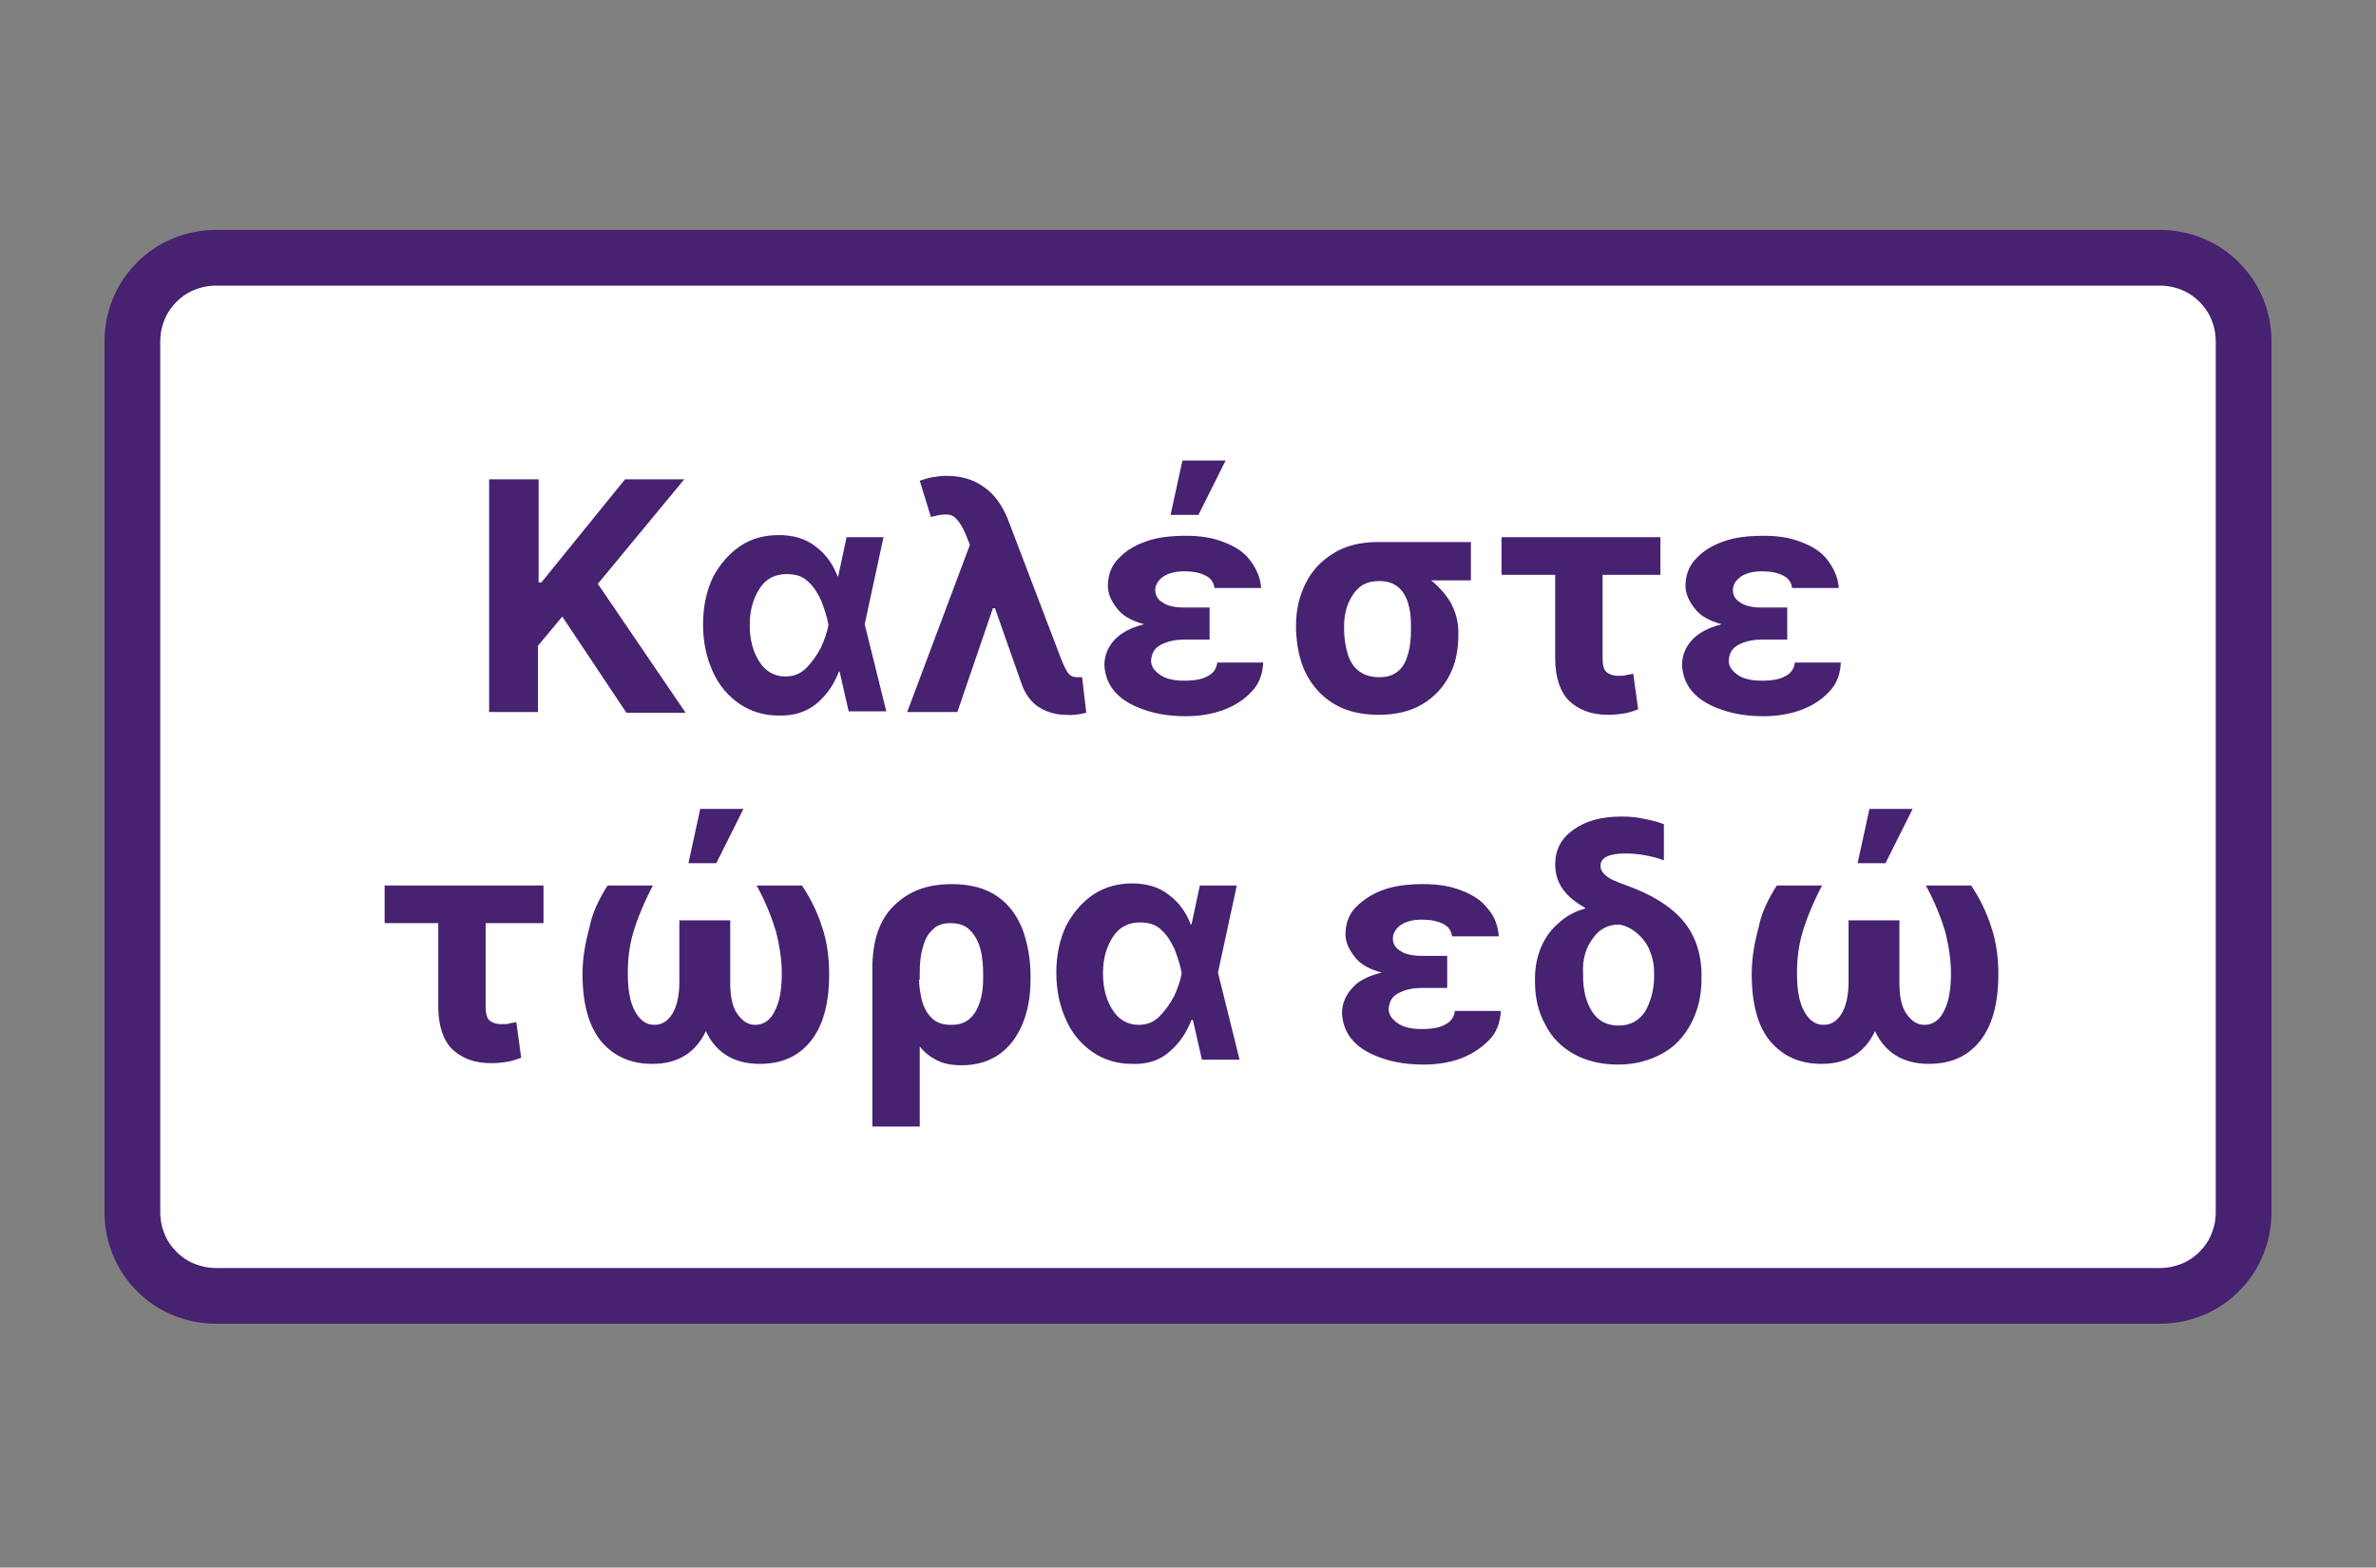 <?xml version="1.0" encoding="utf-8"?>
<!-- Generator: Adobe Illustrator 24.2.1, SVG Export Plug-In . SVG Version: 6.00 Build 0)  -->
<svg version="1.1" id="Layer_1" xmlns="http://www.w3.org/2000/svg" xmlns:xlink="http://www.w3.org/1999/xlink" x="0px" y="0px"
	 viewBox="0 0 341 225" style="enable-background:new 0 0 341 225;" xml:space="preserve">
<rect x="0" y="0" width="341" height="225" fill="#808080" stroke="none"/>
<style type="text/css">
	.st0{clip-path:url(#SVGID_2_);fill-rule:evenodd;clip-rule:evenodd;fill:#FFFFFF;}
	.st1{clip-path:url(#SVGID_2_);fill:none;stroke:#462271;stroke-width:8;}
	.st2{clip-path:url(#SVGID_4_);fill:#462271;}
</style>
<g>
	<defs>
		<rect id="SVGID_1_" width="341" height="225"/>
	</defs>
	<clipPath id="SVGID_2_">
		<use xlink:href="#SVGID_1_"  style="overflow:visible;"/>
	</clipPath>
	<path class="st0" d="M31,37h279c1.6,0,3.1,0.3,4.6,0.9c1.5,0.6,2.8,1.5,3.9,2.6c1.1,1.1,2,2.4,2.6,3.9s0.9,3,0.9,4.6v125
		c0,1.6-0.3,3.1-0.9,4.6s-1.5,2.8-2.6,3.9c-1.1,1.1-2.4,2-3.9,2.6c-1.5,0.6-3,0.9-4.6,0.9H31c-1.6,0-3.1-0.3-4.6-0.9
		c-1.5-0.6-2.8-1.5-3.9-2.6c-1.1-1.1-2-2.4-2.6-3.9s-0.9-3-0.9-4.6V49c0-1.6,0.3-3.1,0.9-4.6s1.5-2.8,2.6-3.9c1.1-1.1,2.4-2,3.9-2.6
		C27.9,37.3,29.4,37,31,37z"/>
	<path class="st1" d="M31,37h279c1.6,0,3.1,0.3,4.6,0.9c1.5,0.6,2.8,1.5,3.9,2.6c1.1,1.1,2,2.4,2.6,3.9s0.9,3,0.9,4.6v125
		c0,1.6-0.3,3.1-0.9,4.6s-1.5,2.8-2.6,3.9c-1.1,1.1-2.4,2-3.9,2.6c-1.5,0.6-3,0.9-4.6,0.9H31c-1.6,0-3.1-0.3-4.6-0.9
		c-1.5-0.6-2.8-1.5-3.9-2.6c-1.1-1.1-2-2.4-2.6-3.9s-0.9-3-0.9-4.6V49c0-1.6,0.3-3.1,0.9-4.6s1.5-2.8,2.6-3.9c1.1-1.1,2.4-2,3.9-2.6
		C27.9,37.3,29.4,37,31,37z"/>
</g>
<g>
	<defs>
		<rect id="SVGID_3_" width="341" height="225"/>
	</defs>
	<clipPath id="SVGID_4_">
		<use xlink:href="#SVGID_3_"  style="overflow:visible;"/>
	</clipPath>
	<path class="st2" d="M70.2,102.2V68.8h7.1v14.8h0.4l12-14.8h8.5l-12.4,15l12.6,18.5h-8.5l-9.2-13.8l-3.5,4.2v9.5H70.2z M118.9,89.7
		L118.9,89.7c-0.2-1.2-0.6-2.3-1-3.4c-0.5-1.1-1.1-2.1-1.9-2.8c-0.8-0.8-1.8-1.1-3.1-1.1c-1.7,0-3,0.7-3.9,2.1
		c-0.9,1.4-1.4,3.1-1.4,5.2c0,2.2,0.5,3.9,1.4,5.3c0.9,1.4,2.2,2.1,3.7,2.1c1.2,0,2.2-0.4,3-1.2s1.5-1.8,2.1-2.9
		C118.3,91.9,118.7,90.8,118.9,89.7L118.9,89.7z M111.7,102.7c-2.1,0-4-0.6-5.6-1.7c-1.6-1.1-2.9-2.6-3.8-4.6
		c-0.9-2-1.4-4.2-1.4-6.8c0-2.5,0.5-4.8,1.4-6.7c1-1.9,2.3-3.4,3.9-4.5s3.5-1.6,5.6-1.6c2,0,3.8,0.5,5.2,1.6
		c1.5,1.1,2.5,2.5,3.2,4.3h0.1l1.2-5.6h5.3l-2.7,12.5l3.1,12.5h-5.4l-1.3-5.7h-0.1c-0.7,1.8-1.7,3.3-3.1,4.5S114,102.8,111.7,102.7z
		 M153,102.6c-1.5,0-2.8-0.4-3.9-1.1s-2-1.9-2.5-3.4l-3.8-10.8h-0.3l-5.1,14.9h-7.2l9-24l-0.6-1.5c-0.6-1.4-1.2-2.2-1.8-2.6
		s-1.7-0.3-3.2,0.1L132,69c0.6-0.2,1.2-0.4,1.8-0.5c0.6-0.1,1.3-0.2,2-0.2c2.1,0,3.9,0.5,5.4,1.6c1.5,1,2.6,2.6,3.4,4.5l7.7,20.2
		c0.4,1,0.7,1.6,1,2s0.7,0.6,1.3,0.6c0.1,0,0.2,0,0.4,0c0.1,0,0.2,0,0.3,0l0.6,5.1C155,102.5,154.1,102.7,153,102.6z M168,73.9
		l1.7-7.8h6.2l-3.9,7.8H168z M173.6,89.1v2.7h-3.6c-1.2,0-2.3,0.2-3.3,0.7c-1,0.5-1.4,1.2-1.5,2.3c0,0.8,0.4,1.4,1.2,2
		s2,0.9,3.5,0.9c1.6,0,2.7-0.2,3.5-0.7c0.8-0.4,1.2-1.1,1.3-1.9h6.6c-0.1,1.7-0.6,3.1-1.7,4.2c-1,1.1-2.4,2-4,2.6
		c-1.7,0.6-3.4,0.9-5.4,0.9c-2.2,0-4.2-0.3-5.9-0.9c-1.8-0.6-3.2-1.4-4.2-2.5s-1.5-2.4-1.6-3.9c0-1.4,0.5-2.6,1.4-3.6
		s2.3-1.8,4.3-2.3c-1.8-0.5-3.1-1.2-3.9-2.3c-0.8-1-1.3-2.1-1.3-3.2c0-1.5,0.5-2.9,1.5-3.9c1-1.1,2.3-1.9,4-2.5s3.6-0.8,5.8-0.8
		c2,0,3.8,0.3,5.3,0.9c1.6,0.6,2.9,1.4,3.8,2.6s1.5,2.5,1.6,4h-6.7c-0.1-0.8-0.5-1.4-1.3-1.8c-0.8-0.4-1.8-0.6-3-0.6
		c-1.4,0-2.4,0.3-3.1,0.8c-0.7,0.5-1.1,1.2-1.1,1.9c0,0.8,0.4,1.4,1.1,1.8c0.7,0.5,1.8,0.7,3.1,0.7h3.6V89.1z M192.9,89.8v0.5
		c0,1.3,0.2,2.4,0.5,3.5c0.3,1,0.8,1.9,1.6,2.5s1.7,0.9,3,0.9c1.1,0,2-0.3,2.7-0.9s1.1-1.4,1.4-2.5c0.3-1,0.4-2.2,0.4-3.5v-0.5
		c0-1.2-0.1-2.2-0.4-3.2c-0.3-1-0.8-1.8-1.4-2.3c-0.7-0.6-1.6-0.9-2.7-0.9c-1.2,0-2.2,0.3-2.9,0.9c-0.7,0.6-1.2,1.4-1.6,2.3
		C193.1,87.6,192.9,88.7,192.9,89.8z M186,90.3v-0.5c0-2.3,0.5-4.3,1.4-6.1c0.9-1.8,2.2-3.2,4-4.3s3.9-1.6,6.4-1.6h13.3v5.5h-5.7
		c1.1,0.9,2.1,2,2.8,3.2c0.7,1.3,1.1,2.7,1.1,4.2v0.5c0,2.1-0.4,4.1-1.3,5.8s-2.2,3.1-3.9,4.1c-1.7,1-3.8,1.5-6.2,1.5
		c-2.5,0-4.7-0.5-6.5-1.6c-1.8-1.1-3.1-2.6-4-4.4S186.1,92.7,186,90.3z M238.3,77.1v5.4H230v12c0,1,0.2,1.7,0.6,2
		c0.4,0.3,0.9,0.5,1.6,0.5c0.5,0,0.9,0,1.2-0.1s0.7-0.1,1-0.2l0.7,5.1c-0.7,0.3-1.4,0.5-2,0.6c-0.7,0.1-1.4,0.2-2.3,0.2
		c-2.4,0-4.2-0.7-5.6-2c-1.3-1.3-2-3.4-2-6.1v-12h-7.7v-5.4H238.3z M256.5,89.1v2.7h-3.6c-1.2,0-2.3,0.2-3.3,0.7
		c-1,0.5-1.4,1.2-1.5,2.3c0,0.8,0.4,1.4,1.2,2s2,0.9,3.5,0.9c1.6,0,2.7-0.2,3.5-0.7c0.8-0.4,1.2-1.1,1.3-1.9h6.6
		c-0.1,1.7-0.6,3.1-1.7,4.2c-1,1.1-2.4,2-4,2.6c-1.7,0.6-3.4,0.9-5.4,0.9c-2.2,0-4.2-0.3-5.9-0.9c-1.8-0.6-3.2-1.4-4.2-2.5
		s-1.5-2.4-1.6-3.9c0-1.4,0.5-2.6,1.4-3.6s2.3-1.8,4.3-2.3c-1.8-0.5-3.1-1.2-3.9-2.3c-0.8-1-1.3-2.1-1.3-3.2c0-1.5,0.5-2.9,1.5-3.9
		c1-1.1,2.3-1.9,4-2.5s3.6-0.8,5.8-0.8c2,0,3.8,0.3,5.3,0.9c1.6,0.6,2.9,1.4,3.8,2.6s1.5,2.5,1.6,4h-6.7c-0.1-0.8-0.5-1.4-1.3-1.8
		c-0.8-0.4-1.8-0.6-3-0.6c-1.4,0-2.4,0.3-3.1,0.8c-0.7,0.5-1.1,1.2-1.1,1.9c0,0.8,0.4,1.4,1.1,1.8c0.7,0.5,1.8,0.7,3.1,0.7h3.6V89.1
		z M78,127.1v5.4h-8.3v12c0,1,0.2,1.7,0.6,2c0.4,0.3,0.9,0.5,1.6,0.5c0.5,0,0.9,0,1.2-0.1s0.7-0.1,1-0.2l0.7,5.1
		c-0.7,0.3-1.4,0.5-2,0.6s-1.4,0.2-2.3,0.2c-2.4,0-4.2-0.7-5.6-2c-1.3-1.3-2-3.4-2-6.1v-12h-7.7v-5.4H78z M98.8,123.9l1.7-7.8h6.2
		l-3.9,7.8H98.8z M87.2,127.1h6.5c-1.3,2.5-2.2,4.7-2.8,6.7c-0.6,2-0.8,4-0.8,5.9c0,2.3,0.3,4.1,1,5.4c0.7,1.3,1.6,2,2.8,2
		c1.1,0,1.9-0.5,2.6-1.6c0.6-1,1-2.5,1-4.5v-8.9h7.3v8.9c0,2,0.3,3.5,1,4.5c0.7,1,1.5,1.6,2.6,1.6c1.2,0,2.2-0.7,2.8-2
		c0.7-1.3,1-3.1,1-5.4c0-1.9-0.3-3.8-0.8-5.9c-0.6-2-1.5-4.3-2.8-6.7h6.5c1.2,1.8,2.2,3.8,2.9,6c0.7,2.1,1,4.4,1,6.7
		c0,4.3-0.9,7.5-2.7,9.7c-1.8,2.2-4.2,3.2-7.3,3.2c-1.8,0-3.4-0.4-4.7-1.2s-2.3-2-3-3.5c-0.7,1.5-1.7,2.7-3,3.5s-2.8,1.2-4.7,1.2
		c-3.1,0-5.5-1.1-7.3-3.2c-1.8-2.2-2.7-5.4-2.7-9.7c0-2.3,0.4-4.5,1-6.7C85,131,86,129,87.2,127.1z M131.9,140.6c0,1,0.2,2,0.4,3
		c0.3,1,0.7,1.8,1.4,2.5c0.7,0.7,1.6,1,2.8,1c1.2,0,2.1-0.3,2.8-1c0.7-0.7,1.1-1.5,1.4-2.5c0.3-1,0.4-2.1,0.4-3.2v-0.5
		c0-1.3-0.1-2.6-0.4-3.7s-0.8-2-1.5-2.7c-0.7-0.7-1.6-1-2.8-1c-1.1,0-2,0.3-2.6,1c-0.7,0.6-1.1,1.5-1.4,2.6
		c-0.3,1.1-0.4,2.2-0.4,3.5V140.6z M125.2,161.6V139c0-3.9,1-7,3.1-9c2.1-2.1,4.8-3.1,8.3-3.1c2.7,0,4.9,0.6,6.6,1.8
		s2.8,2.8,3.6,4.8c0.7,2,1.1,4.2,1.1,6.6v0.5c0,2.5-0.4,4.6-1.2,6.5c-0.8,1.8-1.9,3.3-3.4,4.3s-3.2,1.5-5.3,1.5
		c-1.4,0-2.5-0.2-3.5-0.7s-1.8-1.1-2.5-2l0,11.5H125.2z M169.6,139.7L169.6,139.7c-0.2-1.2-0.6-2.3-1-3.4c-0.5-1.1-1.1-2.1-1.9-2.8
		c-0.8-0.8-1.8-1.1-3.1-1.1c-1.7,0-3,0.7-3.9,2.1s-1.4,3.1-1.4,5.2c0,2.2,0.5,3.9,1.4,5.3s2.2,2.1,3.7,2.1c1.2,0,2.2-0.4,3-1.2
		c0.8-0.8,1.5-1.8,2.1-2.9C169,141.9,169.4,140.8,169.6,139.7L169.6,139.7z M162.4,152.7c-2.1,0-4-0.6-5.6-1.7
		c-1.6-1.1-2.9-2.6-3.8-4.6c-0.9-2-1.4-4.2-1.4-6.8c0-2.5,0.5-4.8,1.4-6.7c1-1.9,2.3-3.4,3.9-4.5c1.7-1.1,3.5-1.6,5.6-1.6
		c2,0,3.8,0.5,5.2,1.6c1.5,1.1,2.5,2.5,3.2,4.3h0.1l1.2-5.6h5.3l-2.7,12.5l3.1,12.5h-5.4l-1.3-5.7H171c-0.7,1.8-1.7,3.3-3.1,4.5
		C166.5,152.2,164.6,152.8,162.4,152.7z M207.7,139.1v2.7h-3.6c-1.2,0-2.3,0.2-3.3,0.7c-1,0.5-1.4,1.2-1.5,2.3c0,0.8,0.4,1.4,1.2,2
		s2,0.9,3.5,0.9c1.6,0,2.7-0.2,3.5-0.7c0.8-0.4,1.2-1.1,1.3-1.9h6.6c-0.1,1.7-0.6,3.1-1.7,4.2s-2.4,2-4,2.6s-3.4,0.9-5.4,0.9
		c-2.2,0-4.2-0.3-5.9-0.9c-1.8-0.6-3.2-1.4-4.2-2.5s-1.5-2.4-1.6-3.9c0-1.4,0.5-2.6,1.4-3.6c0.9-1.1,2.3-1.8,4.3-2.3
		c-1.8-0.5-3.1-1.2-3.9-2.3c-0.8-1-1.3-2.1-1.3-3.2c0-1.5,0.5-2.9,1.5-3.9s2.3-1.9,4-2.5c1.7-0.6,3.6-0.8,5.8-0.8
		c2,0,3.8,0.3,5.3,0.9c1.6,0.6,2.9,1.4,3.8,2.6c1,1.1,1.5,2.5,1.6,4h-6.7c-0.1-0.8-0.5-1.4-1.3-1.8s-1.8-0.6-3-0.6
		c-1.4,0-2.4,0.3-3.1,0.8c-0.7,0.5-1.1,1.2-1.1,1.9c0,0.8,0.4,1.4,1.1,1.8c0.7,0.5,1.8,0.7,3.1,0.7h3.6V139.1z M227.2,139.6v0.4
		c0,2.1,0.4,3.8,1.3,5.2c0.9,1.4,2.2,2,3.8,2c1.7,0,2.9-0.7,3.8-2c0.8-1.4,1.3-3.1,1.3-5.2v-0.4c0-1.1-0.2-2.1-0.6-3.1
		c-0.4-1-1-1.8-1.8-2.5c-0.8-0.7-1.6-1.1-2.6-1.3c-1.7,0-2.9,0.7-3.8,2C227.6,136,227.1,137.7,227.2,139.6z M223.2,124.1
		c0-2.1,0.8-3.7,2.6-5s4.1-1.9,7-1.9c1.1,0,2.1,0.1,3,0.3c1,0.2,2,0.4,3,0.8v5.2c-0.7-0.3-1.5-0.5-2.5-0.7c-1-0.2-2-0.3-3-0.3
		c-2.4,0-3.6,0.6-3.6,1.8c0,0.4,0.2,0.9,0.7,1.3c0.5,0.5,1.4,0.9,2.8,1.4c3.7,1.3,6.5,3,8.3,5.1c1.8,2.1,2.7,4.8,2.7,7.9v0.5
		c0,2.4-0.5,4.5-1.5,6.4s-2.3,3.3-4.1,4.3s-3.9,1.6-6.3,1.6c-2.5,0-4.6-0.5-6.4-1.5c-1.8-1-3.2-2.4-4.1-4.2c-1-1.8-1.5-3.8-1.5-6.2
		v-0.5c0-1.6,0.3-3.1,0.9-4.5c0.6-1.4,1.5-2.6,2.6-3.5c1.1-1,2.3-1.6,3.7-2l0-0.1C224.6,128.7,223.2,126.7,223.2,124.1z
		 M266.6,123.9l1.7-7.8h6.2l-3.9,7.8H266.6z M255,127.1h6.5c-1.3,2.5-2.2,4.7-2.8,6.7c-0.6,2-0.8,4-0.8,5.9c0,2.3,0.3,4.1,1,5.4
		c0.7,1.3,1.6,2,2.8,2c1.1,0,1.9-0.5,2.6-1.6c0.6-1,1-2.5,1-4.5v-8.9h7.3v8.9c0,2,0.3,3.5,1,4.5c0.7,1,1.5,1.6,2.6,1.6
		c1.2,0,2.2-0.7,2.8-2c0.7-1.3,1-3.1,1-5.4c0-1.9-0.3-3.8-0.8-5.9c-0.6-2-1.5-4.3-2.8-6.7h6.5c1.2,1.8,2.2,3.8,2.9,6
		c0.7,2.1,1,4.4,1,6.7c0,4.3-0.9,7.5-2.7,9.7s-4.2,3.2-7.3,3.2c-1.8,0-3.4-0.4-4.7-1.2s-2.3-2-3-3.5c-0.7,1.5-1.7,2.7-3,3.5
		c-1.3,0.8-2.8,1.2-4.7,1.2c-3.1,0-5.5-1.1-7.3-3.2s-2.7-5.4-2.7-9.7c0-2.3,0.4-4.5,1-6.7C252.8,131,253.8,129,255,127.1z"/>
</g>
</svg>
